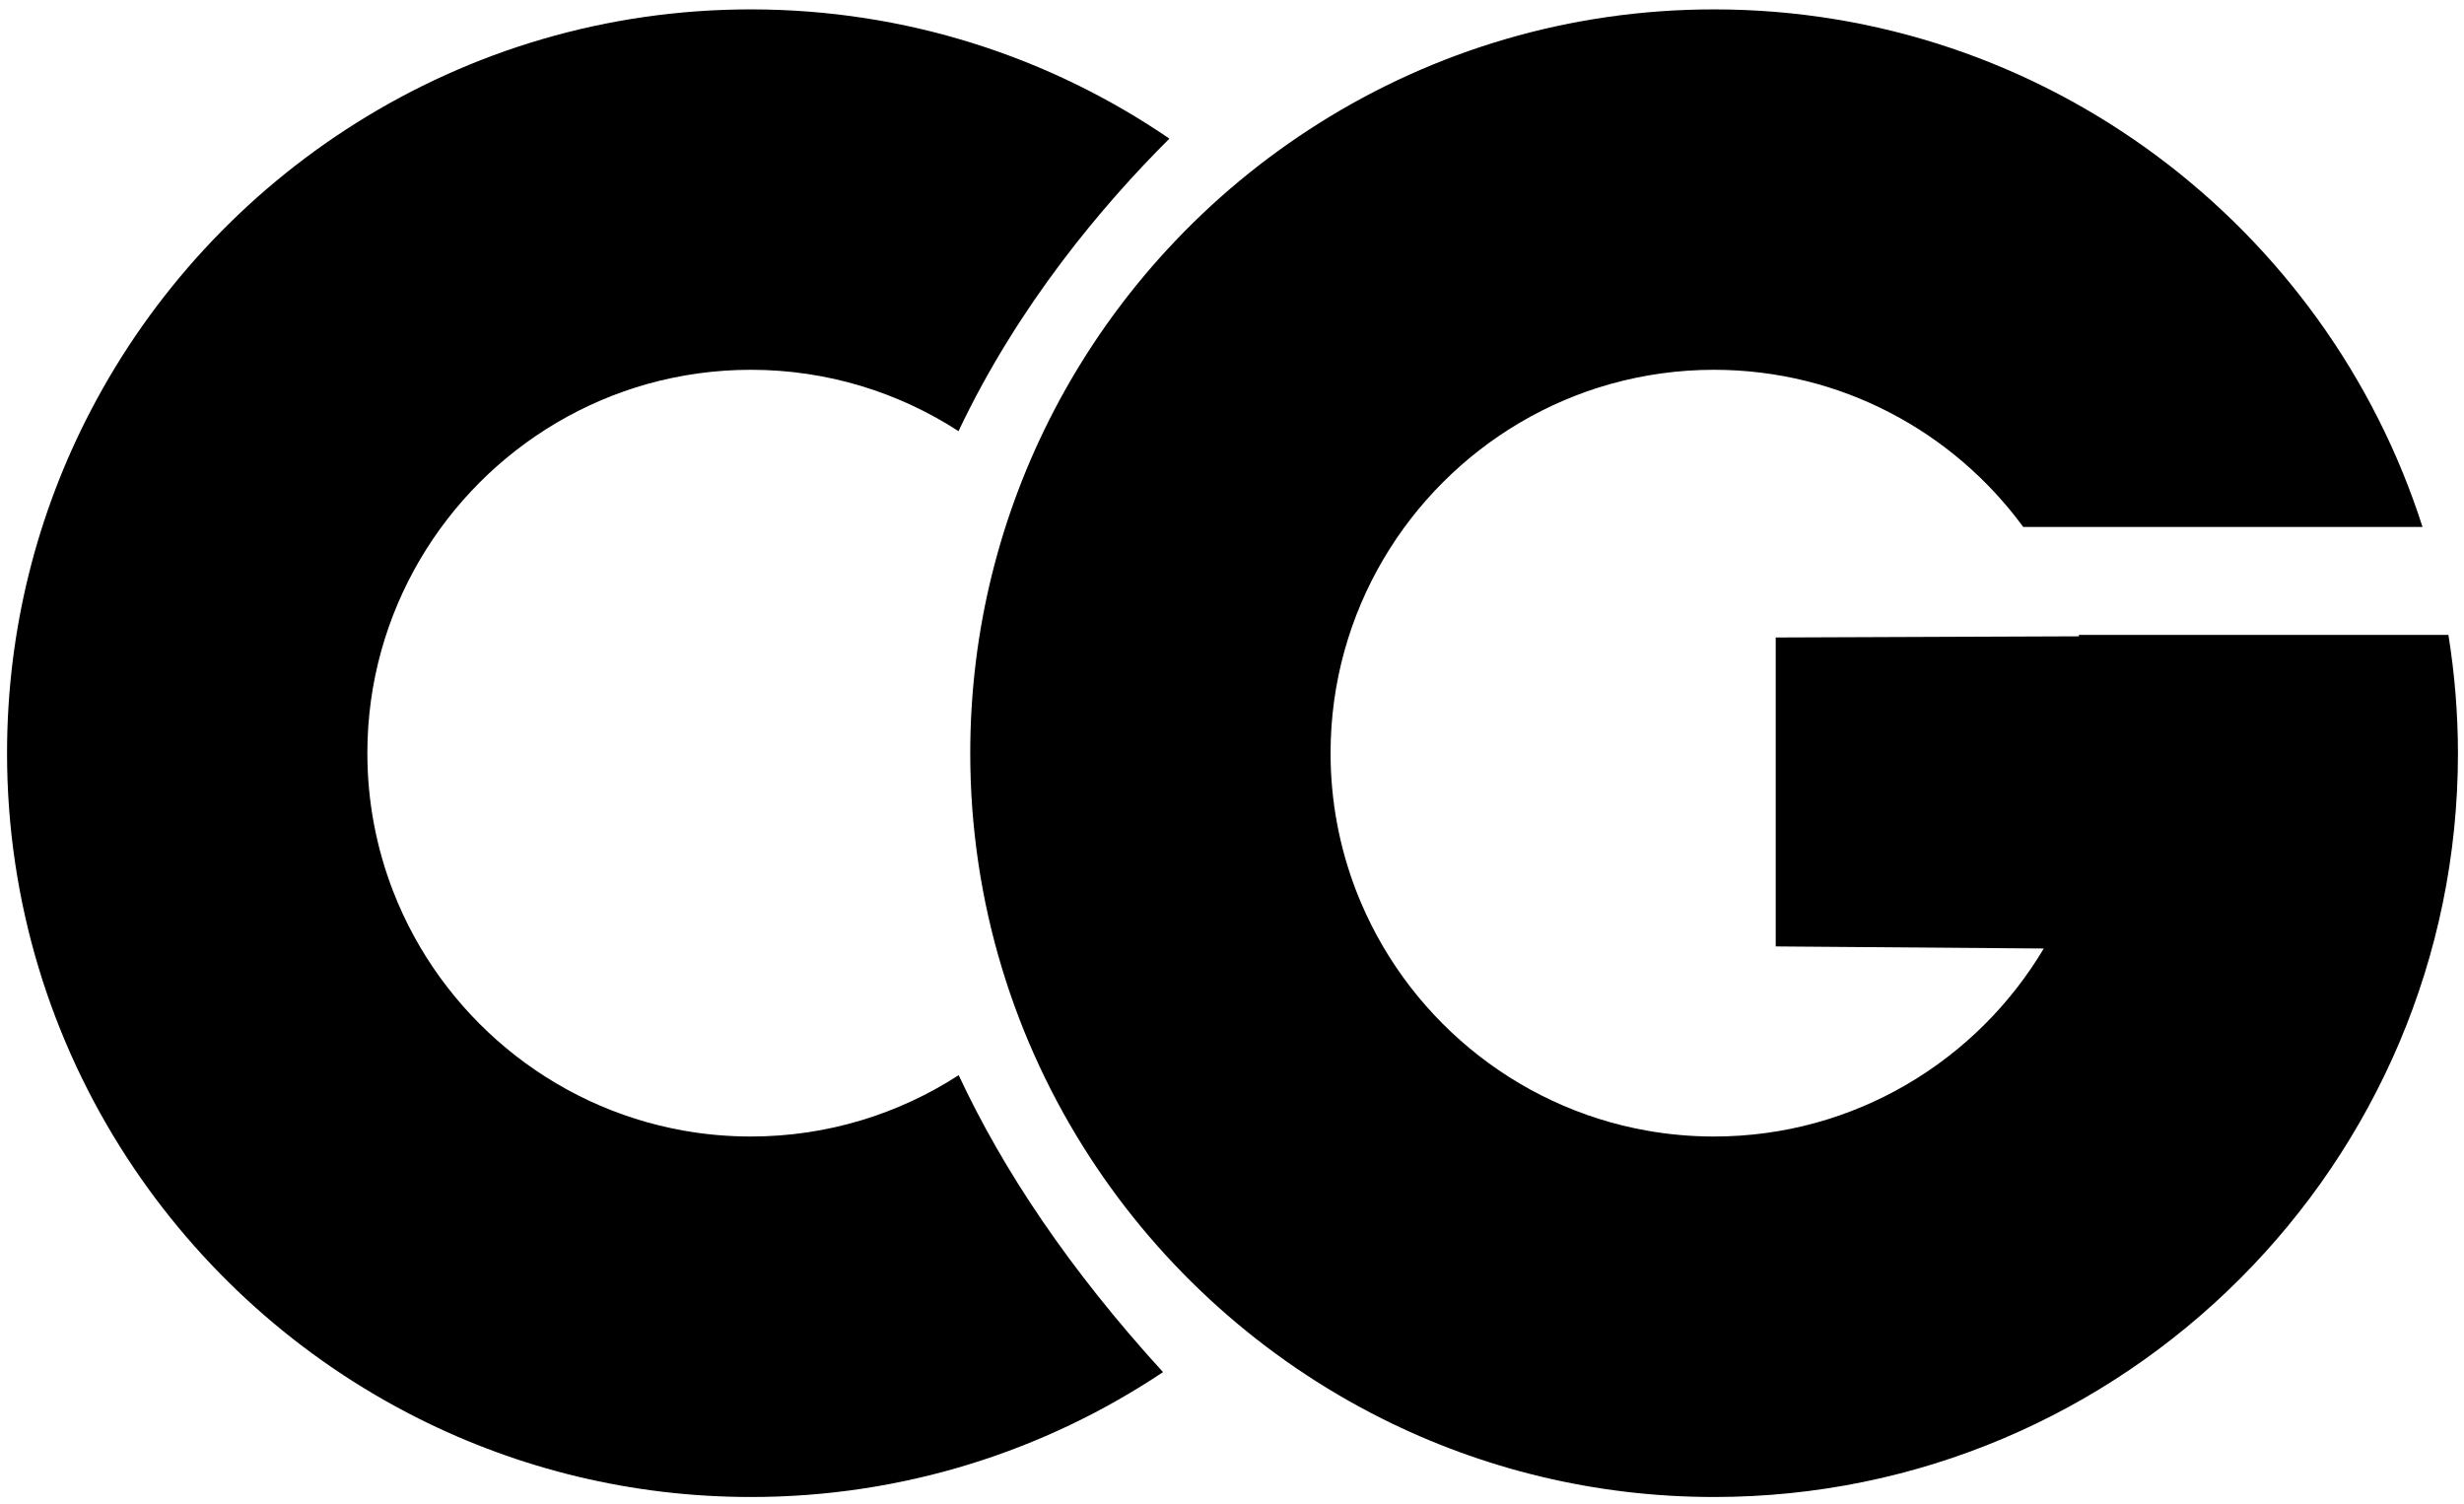 <?xml version="1.0" encoding="utf-8"?>
<!-- Generator: Adobe Illustrator 26.0.2, SVG Export Plug-In . SVG Version: 6.00 Build 0)  -->
<svg version="1.1" id="Layer_1" xmlns="http://www.w3.org/2000/svg" xmlns:xlink="http://www.w3.org/1999/xlink" x="0px" y="0px"
	 viewBox="0 0 2939.8 1795" style="enable-background:new 0 0 2939.8 1795;" xml:space="preserve">
<path d="M2921.2,757.5h-441.1c0.2,0.6,0.3,1.2,0.5,1.7l-362,1.4v368.6l319.8,2.5c-79.8,134.2-226.3,224.3-393.4,224.3
	c-27.2,0-53.9-2.4-79.9-7c-159.1-28.1-290.1-138.8-347-286c-19.7-51-30.6-106.5-30.6-164.4c0-42.4,5.8-83.5,16.7-122.5
	c42.8-153.7,164-275.1,317.7-318.1c39.2-10.9,80.4-16.8,123-16.8c151.3,0,285.7,73.9,369,187.5h476.4
	C2776,271,2440.3,11.2,2045,11.2c-172.9,0-334.4,49.7-470.9,135.6c-133.7,84-243.5,202.7-316.7,343.3
	c-63.7,122.4-99.8,261.3-99.8,408.5c0,177.8,52.6,343.5,143,482.5c86,132.2,206.1,240.2,347.9,311.3
	c119.4,59.9,254.1,93.7,396.6,93.7c489.3,0,887.5-398.1,887.5-887.5C2932.5,850.6,2928.6,803.5,2921.2,757.5z"/>
<g>
	<path d="M895.8,1356c-27.2,0-53.9-2.4-79.9-7c-159.1-28.1-290.1-138.8-347-286c-19.7-51-30.6-106.5-30.6-164.4
		c0-42.4,5.8-83.5,16.7-122.5C497.9,622.4,619.1,501,772.8,458c39.2-10.9,80.4-16.8,123-16.8c91.3,0,176.3,26.9,247.8,73.2
		c71.4-150.7,172.2-269.9,251.6-349C1252.9,68.1,1080.9,11.2,895.8,11.2c-172.9,0-334.4,49.7-470.9,135.6
		c-133.7,84-243.5,202.7-316.7,343.3C44.4,612.4,8.4,751.4,8.4,898.6c0,177.8,52.6,343.5,143,482.5
		c86,132.2,206.1,240.2,347.9,311.3c119.4,59.9,254.1,93.7,396.6,93.7c181.7,0,350.8-54.9,491.7-149
		c-111.9-122.5-190.9-241-243.8-354.3C1072.3,1329.1,987.1,1356,895.8,1356z"/>
</g>
</svg>
